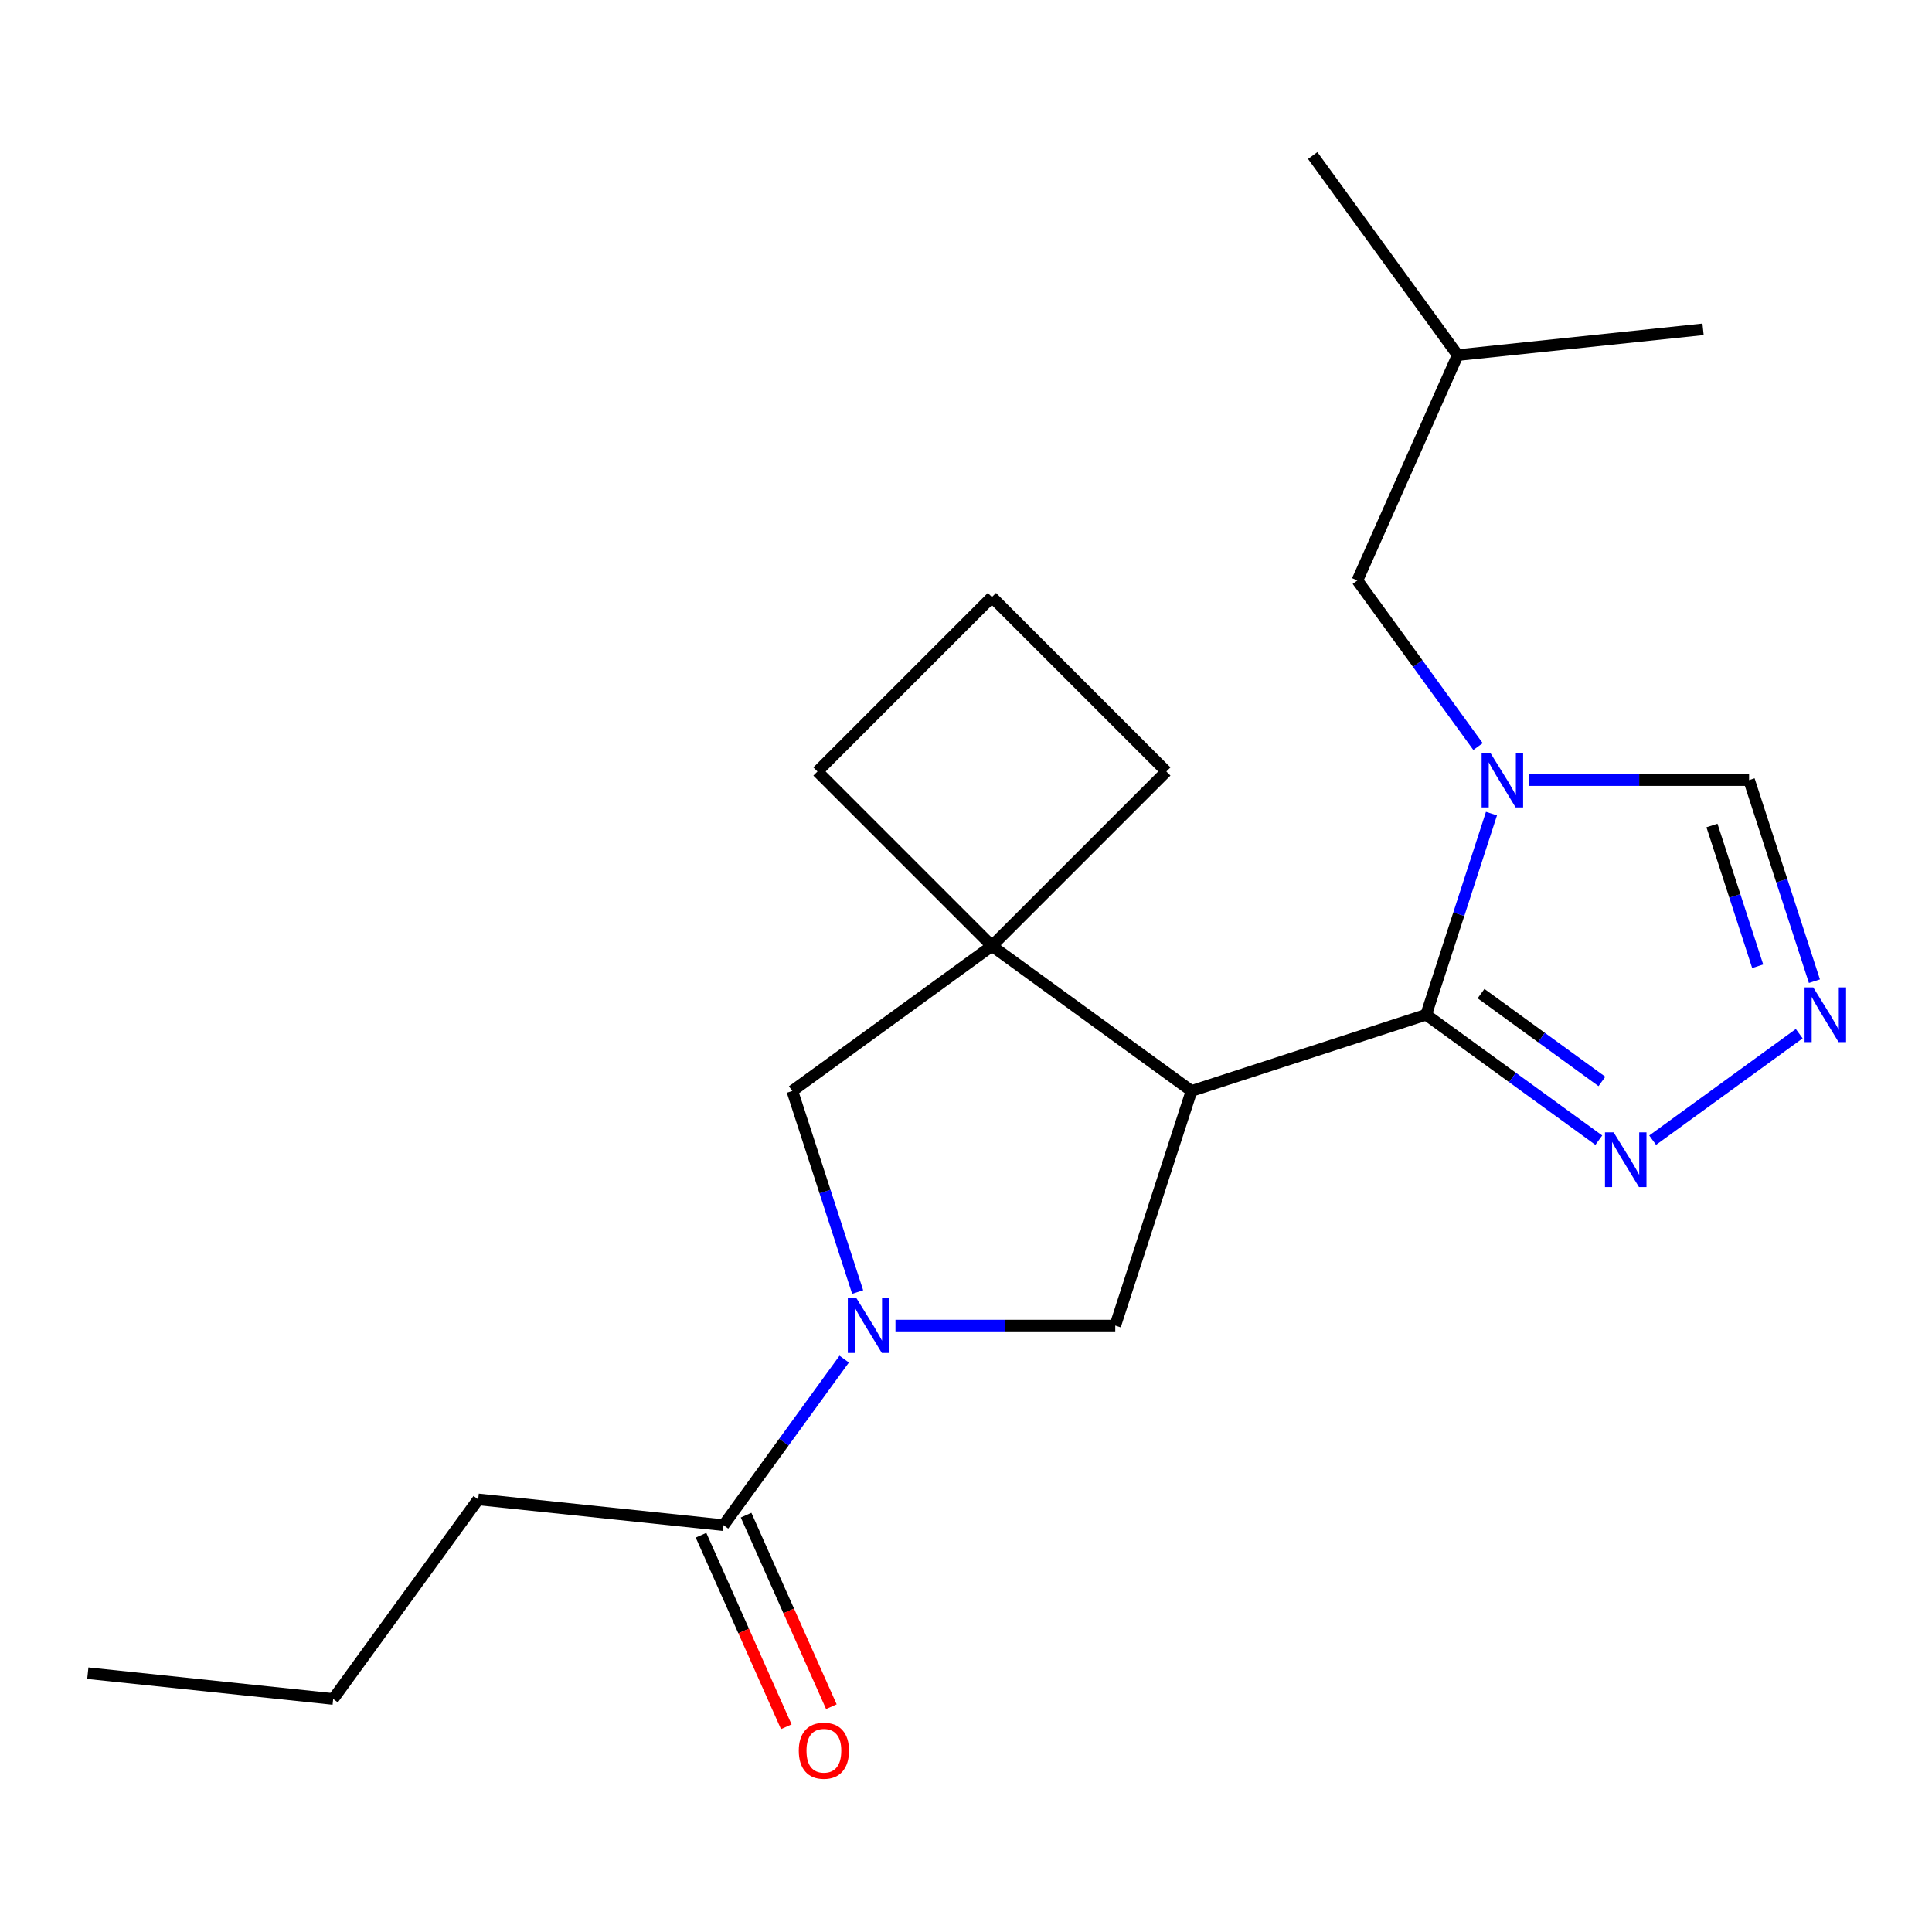 <?xml version='1.0' encoding='iso-8859-1'?>
<svg version='1.1' baseProfile='full'
              xmlns='http://www.w3.org/2000/svg'
                      xmlns:rdkit='http://www.rdkit.org/xml'
                      xmlns:xlink='http://www.w3.org/1999/xlink'
                  xml:space='preserve'
width='1000px' height='1000px' viewBox='0 0 1000 1000'>
<!-- END OF HEADER -->
<rect style='opacity:1.0;fill:#FFFFFF;stroke:none' width='1000' height='1000' x='0' y='0'> </rect>
<path class='bond-0' d='M 738.166,525.216 L 616.72,564.676' style='fill:none;fill-rule:evenodd;stroke:#000000;stroke-width:6px;stroke-linecap:butt;stroke-linejoin:miter;stroke-opacity:1' />
<path class='bond-1' d='M 738.166,525.216 L 755.077,473.169' style='fill:none;fill-rule:evenodd;stroke:#000000;stroke-width:6px;stroke-linecap:butt;stroke-linejoin:miter;stroke-opacity:1' />
<path class='bond-1' d='M 755.077,473.169 L 771.988,421.122' style='fill:none;fill-rule:evenodd;stroke:#0000FF;stroke-width:6px;stroke-linecap:butt;stroke-linejoin:miter;stroke-opacity:1' />
<path class='bond-5' d='M 738.166,525.216 L 782.854,557.683' style='fill:none;fill-rule:evenodd;stroke:#000000;stroke-width:6px;stroke-linecap:butt;stroke-linejoin:miter;stroke-opacity:1' />
<path class='bond-5' d='M 782.854,557.683 L 827.542,590.151' style='fill:none;fill-rule:evenodd;stroke:#0000FF;stroke-width:6px;stroke-linecap:butt;stroke-linejoin:miter;stroke-opacity:1' />
<path class='bond-5' d='M 766.584,514.294 L 797.866,537.022' style='fill:none;fill-rule:evenodd;stroke:#000000;stroke-width:6px;stroke-linecap:butt;stroke-linejoin:miter;stroke-opacity:1' />
<path class='bond-5' d='M 797.866,537.022 L 829.147,559.749' style='fill:none;fill-rule:evenodd;stroke:#0000FF;stroke-width:6px;stroke-linecap:butt;stroke-linejoin:miter;stroke-opacity:1' />
<path class='bond-3' d='M 616.72,564.676 L 513.412,489.618' style='fill:none;fill-rule:evenodd;stroke:#000000;stroke-width:6px;stroke-linecap:butt;stroke-linejoin:miter;stroke-opacity:1' />
<path class='bond-4' d='M 616.72,564.676 L 577.26,686.122' style='fill:none;fill-rule:evenodd;stroke:#000000;stroke-width:6px;stroke-linecap:butt;stroke-linejoin:miter;stroke-opacity:1' />
<path class='bond-9' d='M 791.559,403.769 L 848.441,403.769' style='fill:none;fill-rule:evenodd;stroke:#0000FF;stroke-width:6px;stroke-linecap:butt;stroke-linejoin:miter;stroke-opacity:1' />
<path class='bond-9' d='M 848.441,403.769 L 905.323,403.769' style='fill:none;fill-rule:evenodd;stroke:#000000;stroke-width:6px;stroke-linecap:butt;stroke-linejoin:miter;stroke-opacity:1' />
<path class='bond-10' d='M 765.019,386.417 L 733.794,343.439' style='fill:none;fill-rule:evenodd;stroke:#0000FF;stroke-width:6px;stroke-linecap:butt;stroke-linejoin:miter;stroke-opacity:1' />
<path class='bond-10' d='M 733.794,343.439 L 702.569,300.461' style='fill:none;fill-rule:evenodd;stroke:#000000;stroke-width:6px;stroke-linecap:butt;stroke-linejoin:miter;stroke-opacity:1' />
<path class='bond-2' d='M 463.496,686.122 L 520.378,686.122' style='fill:none;fill-rule:evenodd;stroke:#0000FF;stroke-width:6px;stroke-linecap:butt;stroke-linejoin:miter;stroke-opacity:1' />
<path class='bond-2' d='M 520.378,686.122 L 577.26,686.122' style='fill:none;fill-rule:evenodd;stroke:#000000;stroke-width:6px;stroke-linecap:butt;stroke-linejoin:miter;stroke-opacity:1' />
<path class='bond-8' d='M 436.956,703.475 L 405.731,746.453' style='fill:none;fill-rule:evenodd;stroke:#0000FF;stroke-width:6px;stroke-linecap:butt;stroke-linejoin:miter;stroke-opacity:1' />
<path class='bond-8' d='M 405.731,746.453 L 374.506,789.431' style='fill:none;fill-rule:evenodd;stroke:#000000;stroke-width:6px;stroke-linecap:butt;stroke-linejoin:miter;stroke-opacity:1' />
<path class='bond-22' d='M 443.925,668.77 L 427.014,616.723' style='fill:none;fill-rule:evenodd;stroke:#0000FF;stroke-width:6px;stroke-linecap:butt;stroke-linejoin:miter;stroke-opacity:1' />
<path class='bond-22' d='M 427.014,616.723 L 410.103,564.676' style='fill:none;fill-rule:evenodd;stroke:#000000;stroke-width:6px;stroke-linecap:butt;stroke-linejoin:miter;stroke-opacity:1' />
<path class='bond-7' d='M 513.412,489.618 L 410.103,564.676' style='fill:none;fill-rule:evenodd;stroke:#000000;stroke-width:6px;stroke-linecap:butt;stroke-linejoin:miter;stroke-opacity:1' />
<path class='bond-12' d='M 513.412,489.618 L 603.706,399.323' style='fill:none;fill-rule:evenodd;stroke:#000000;stroke-width:6px;stroke-linecap:butt;stroke-linejoin:miter;stroke-opacity:1' />
<path class='bond-13' d='M 513.412,489.618 L 423.117,399.323' style='fill:none;fill-rule:evenodd;stroke:#000000;stroke-width:6px;stroke-linecap:butt;stroke-linejoin:miter;stroke-opacity:1' />
<path class='bond-6' d='M 855.407,590.151 L 931.281,535.025' style='fill:none;fill-rule:evenodd;stroke:#0000FF;stroke-width:6px;stroke-linecap:butt;stroke-linejoin:miter;stroke-opacity:1' />
<path class='bond-21' d='M 939.145,507.863 L 922.234,455.816' style='fill:none;fill-rule:evenodd;stroke:#0000FF;stroke-width:6px;stroke-linecap:butt;stroke-linejoin:miter;stroke-opacity:1' />
<path class='bond-21' d='M 922.234,455.816 L 905.323,403.769' style='fill:none;fill-rule:evenodd;stroke:#000000;stroke-width:6px;stroke-linecap:butt;stroke-linejoin:miter;stroke-opacity:1' />
<path class='bond-21' d='M 909.782,500.141 L 897.944,463.708' style='fill:none;fill-rule:evenodd;stroke:#0000FF;stroke-width:6px;stroke-linecap:butt;stroke-linejoin:miter;stroke-opacity:1' />
<path class='bond-21' d='M 897.944,463.708 L 886.107,427.276' style='fill:none;fill-rule:evenodd;stroke:#000000;stroke-width:6px;stroke-linecap:butt;stroke-linejoin:miter;stroke-opacity:1' />
<path class='bond-11' d='M 362.84,794.624 L 384.911,844.196' style='fill:none;fill-rule:evenodd;stroke:#000000;stroke-width:6px;stroke-linecap:butt;stroke-linejoin:miter;stroke-opacity:1' />
<path class='bond-11' d='M 384.911,844.196 L 406.982,893.768' style='fill:none;fill-rule:evenodd;stroke:#FF0000;stroke-width:6px;stroke-linecap:butt;stroke-linejoin:miter;stroke-opacity:1' />
<path class='bond-11' d='M 386.171,784.237 L 408.242,833.809' style='fill:none;fill-rule:evenodd;stroke:#000000;stroke-width:6px;stroke-linecap:butt;stroke-linejoin:miter;stroke-opacity:1' />
<path class='bond-11' d='M 408.242,833.809 L 430.313,883.381' style='fill:none;fill-rule:evenodd;stroke:#FF0000;stroke-width:6px;stroke-linecap:butt;stroke-linejoin:miter;stroke-opacity:1' />
<path class='bond-14' d='M 374.506,789.431 L 247.509,776.083' style='fill:none;fill-rule:evenodd;stroke:#000000;stroke-width:6px;stroke-linecap:butt;stroke-linejoin:miter;stroke-opacity:1' />
<path class='bond-15' d='M 702.569,300.461 L 754.507,183.805' style='fill:none;fill-rule:evenodd;stroke:#000000;stroke-width:6px;stroke-linecap:butt;stroke-linejoin:miter;stroke-opacity:1' />
<path class='bond-23' d='M 603.706,399.323 L 513.412,309.028' style='fill:none;fill-rule:evenodd;stroke:#000000;stroke-width:6px;stroke-linecap:butt;stroke-linejoin:miter;stroke-opacity:1' />
<path class='bond-16' d='M 423.117,399.323 L 513.412,309.028' style='fill:none;fill-rule:evenodd;stroke:#000000;stroke-width:6px;stroke-linecap:butt;stroke-linejoin:miter;stroke-opacity:1' />
<path class='bond-17' d='M 247.509,776.083 L 172.451,879.391' style='fill:none;fill-rule:evenodd;stroke:#000000;stroke-width:6px;stroke-linecap:butt;stroke-linejoin:miter;stroke-opacity:1' />
<path class='bond-18' d='M 754.507,183.805 L 679.449,80.496' style='fill:none;fill-rule:evenodd;stroke:#000000;stroke-width:6px;stroke-linecap:butt;stroke-linejoin:miter;stroke-opacity:1' />
<path class='bond-19' d='M 754.507,183.805 L 881.504,170.457' style='fill:none;fill-rule:evenodd;stroke:#000000;stroke-width:6px;stroke-linecap:butt;stroke-linejoin:miter;stroke-opacity:1' />
<path class='bond-20' d='M 172.451,879.391 L 45.455,866.043' style='fill:none;fill-rule:evenodd;stroke:#000000;stroke-width:6px;stroke-linecap:butt;stroke-linejoin:miter;stroke-opacity:1' />
<path  class='atom-2' d='M 771.367 389.609
L 780.647 404.609
Q 781.567 406.089, 783.047 408.769
Q 784.527 411.449, 784.607 411.609
L 784.607 389.609
L 788.367 389.609
L 788.367 417.929
L 784.487 417.929
L 774.527 401.529
Q 773.367 399.609, 772.127 397.409
Q 770.927 395.209, 770.567 394.529
L 770.567 417.929
L 766.887 417.929
L 766.887 389.609
L 771.367 389.609
' fill='#0000FF'/>
<path  class='atom-3' d='M 443.304 671.962
L 452.584 686.962
Q 453.504 688.442, 454.984 691.122
Q 456.464 693.802, 456.544 693.962
L 456.544 671.962
L 460.304 671.962
L 460.304 700.282
L 456.424 700.282
L 446.464 683.882
Q 445.304 681.962, 444.064 679.762
Q 442.864 677.562, 442.504 676.882
L 442.504 700.282
L 438.824 700.282
L 438.824 671.962
L 443.304 671.962
' fill='#0000FF'/>
<path  class='atom-6' d='M 835.215 586.114
L 844.495 601.114
Q 845.415 602.594, 846.895 605.274
Q 848.375 607.954, 848.455 608.114
L 848.455 586.114
L 852.215 586.114
L 852.215 614.434
L 848.335 614.434
L 838.375 598.034
Q 837.215 596.114, 835.975 593.914
Q 834.775 591.714, 834.415 591.034
L 834.415 614.434
L 830.735 614.434
L 830.735 586.114
L 835.215 586.114
' fill='#0000FF'/>
<path  class='atom-7' d='M 938.523 511.056
L 947.803 526.056
Q 948.723 527.536, 950.203 530.216
Q 951.683 532.896, 951.763 533.056
L 951.763 511.056
L 955.523 511.056
L 955.523 539.376
L 951.643 539.376
L 941.683 522.976
Q 940.523 521.056, 939.283 518.856
Q 938.083 516.656, 937.723 515.976
L 937.723 539.376
L 934.043 539.376
L 934.043 511.056
L 938.523 511.056
' fill='#0000FF'/>
<path  class='atom-12' d='M 413.444 906.167
Q 413.444 899.367, 416.804 895.567
Q 420.164 891.767, 426.444 891.767
Q 432.724 891.767, 436.084 895.567
Q 439.444 899.367, 439.444 906.167
Q 439.444 913.047, 436.044 916.967
Q 432.644 920.847, 426.444 920.847
Q 420.204 920.847, 416.804 916.967
Q 413.444 913.087, 413.444 906.167
M 426.444 917.647
Q 430.764 917.647, 433.084 914.767
Q 435.444 911.847, 435.444 906.167
Q 435.444 900.607, 433.084 897.807
Q 430.764 894.967, 426.444 894.967
Q 422.124 894.967, 419.764 897.767
Q 417.444 900.567, 417.444 906.167
Q 417.444 911.887, 419.764 914.767
Q 422.124 917.647, 426.444 917.647
' fill='#FF0000'/>
</svg>

